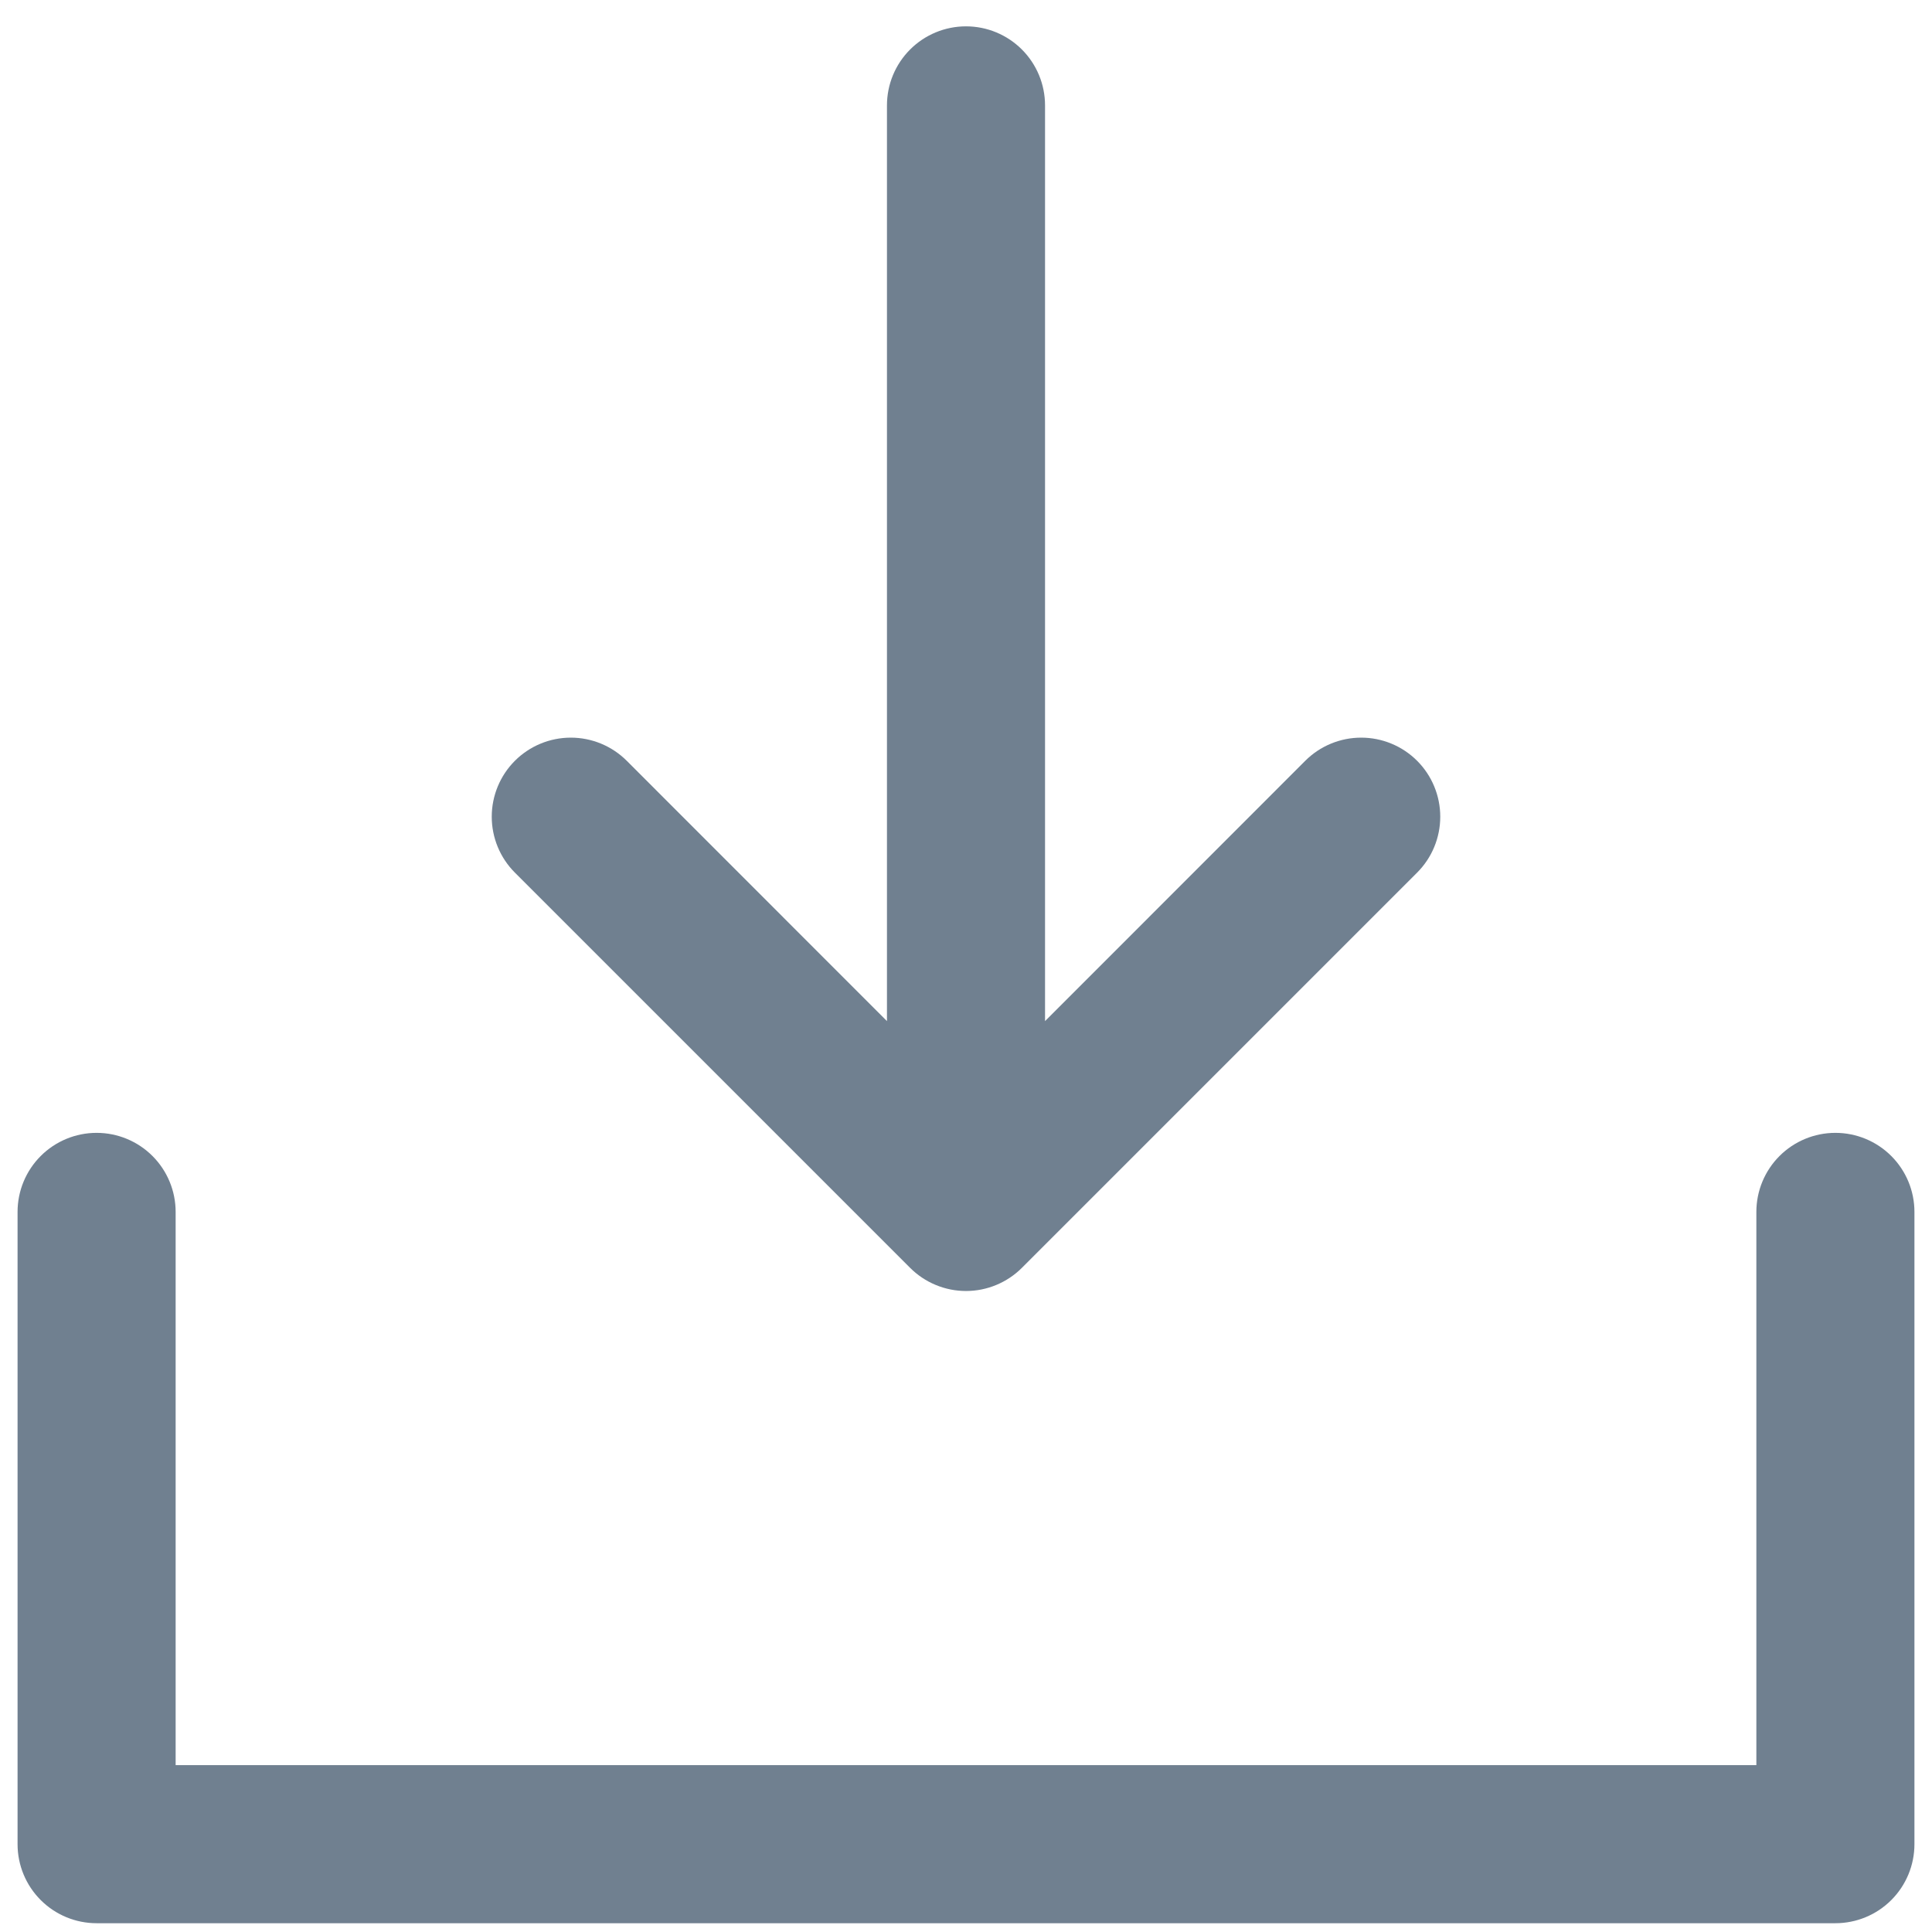 <svg width="55" height="55" viewBox="0 0 55 55" fill="none" xmlns="http://www.w3.org/2000/svg">
<path d="M54.5 34.5V52.5C54.5 53.097 54.263 53.669 53.841 54.091C53.419 54.513 52.847 54.75 52.25 54.75H2.75C2.153 54.75 1.581 54.513 1.159 54.091C0.737 53.669 0.5 53.097 0.5 52.5V34.5C0.5 33.903 0.737 33.331 1.159 32.909C1.581 32.487 2.153 32.25 2.75 32.25C3.347 32.25 3.919 32.487 4.341 32.909C4.763 33.331 5 33.903 5 34.5V50.25H50V34.5C50 33.903 50.237 33.331 50.659 32.909C51.081 32.487 51.653 32.25 52.25 32.25C52.847 32.25 53.419 32.487 53.841 32.909C54.263 33.331 54.5 33.903 54.5 34.5ZM25.908 36.092C26.117 36.301 26.365 36.467 26.638 36.58C26.912 36.694 27.204 36.752 27.5 36.752C27.796 36.752 28.088 36.694 28.362 36.58C28.635 36.467 28.883 36.301 29.092 36.092L40.342 24.842C40.551 24.633 40.717 24.385 40.83 24.111C40.943 23.838 41.001 23.546 41.001 23.25C41.001 22.954 40.943 22.662 40.83 22.389C40.717 22.115 40.551 21.867 40.342 21.658C40.133 21.449 39.885 21.283 39.611 21.17C39.338 21.057 39.046 20.999 38.75 20.999C38.454 20.999 38.162 21.057 37.889 21.17C37.615 21.283 37.367 21.449 37.158 21.658L29.75 29.069V3C29.75 2.403 29.513 1.831 29.091 1.409C28.669 0.987 28.097 0.75 27.5 0.75C26.903 0.75 26.331 0.987 25.909 1.409C25.487 1.831 25.25 2.403 25.25 3V29.069L17.842 21.658C17.42 21.236 16.847 20.999 16.25 20.999C15.653 20.999 15.08 21.236 14.658 21.658C14.236 22.08 13.999 22.653 13.999 23.25C13.999 23.847 14.236 24.42 14.658 24.842L25.908 36.092Z" fill="#708090"/>
</svg>
